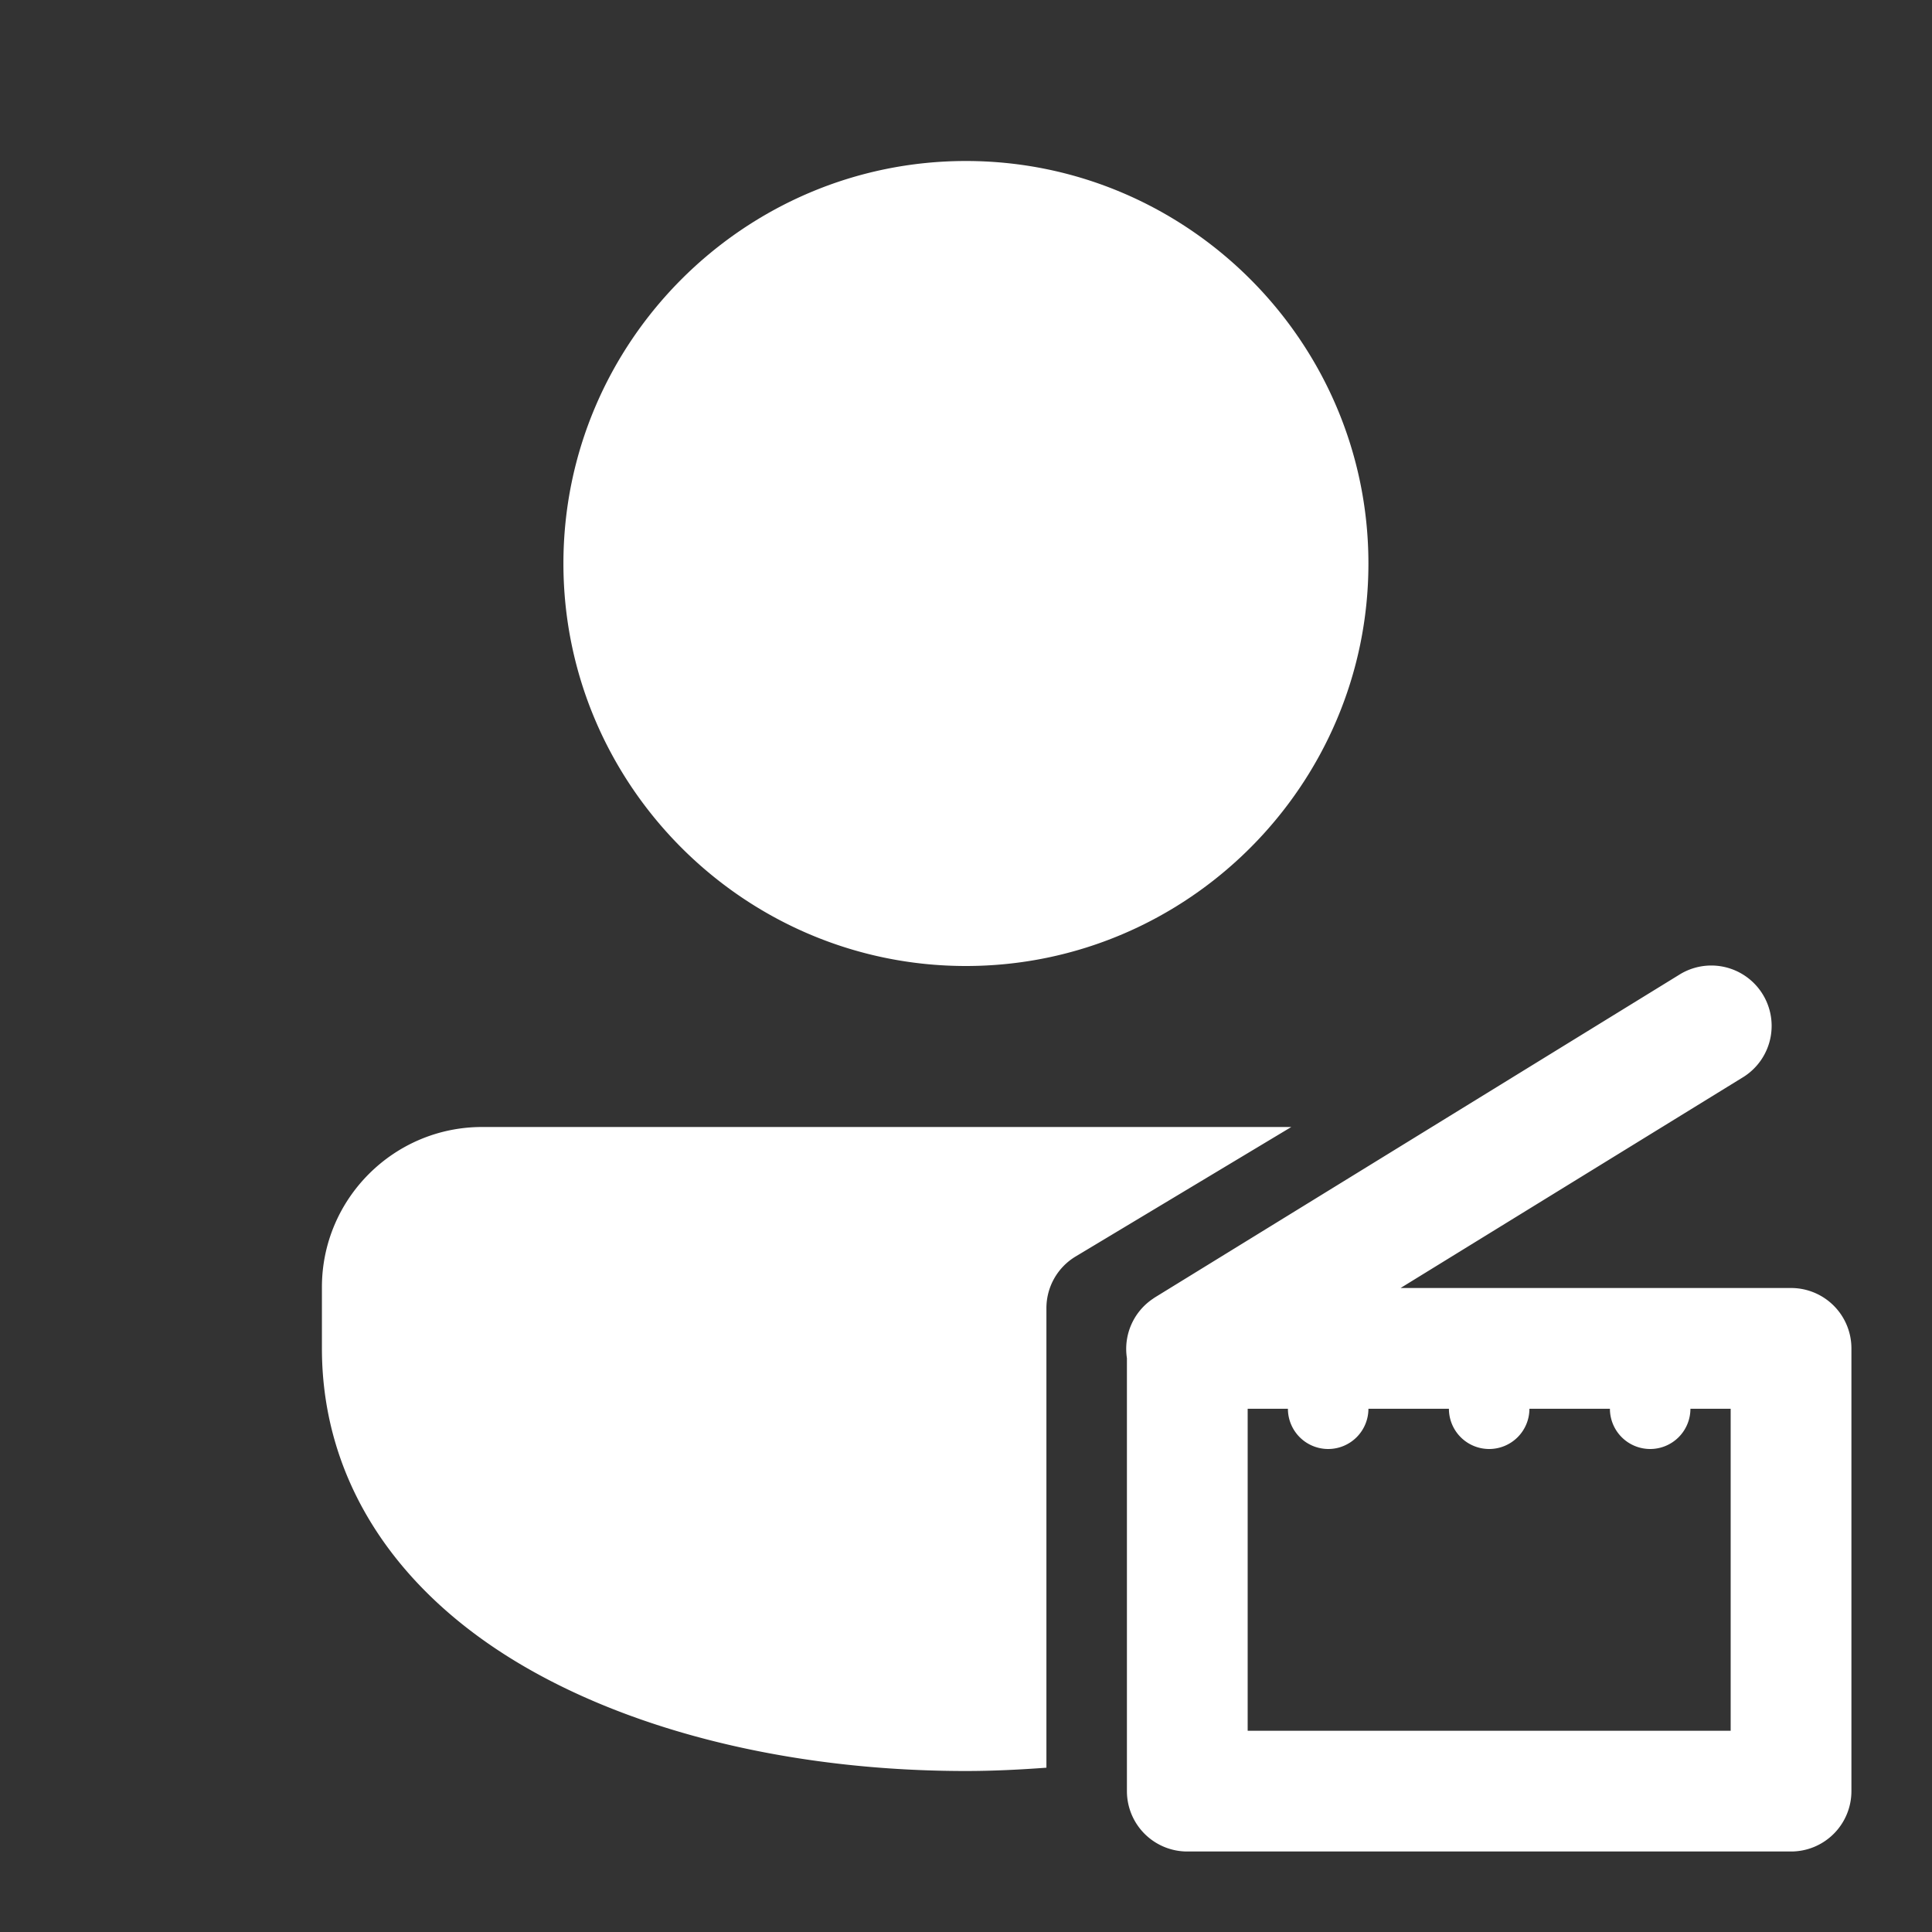 <svg xmlns="http://www.w3.org/2000/svg" viewBox="0 0 48 48">
  <rect x="0" y="0" width="48" height="48" fill="#333333" stroke="none"/>
  <path d="M23.998 4C18.493 4 13.998 8.495 13.998 14C13.998 19.505 18.493 24 23.998 24C29.503 24 33.998 19.505 33.998 14C33.998 8.495 29.503 4 23.998 4 z M 42.521 23.988 A 1.5 1.5 0 0 0 41.711 24.223L28.711 32.223 A 1.5 1.5 0 0 0 28.672 32.248 A 1.5 1.5 0 0 0 28.639 32.271 A 1.5 1.5 0 0 0 27.998 33.744L27.998 44.5 A 1.5 1.5 0 0 0 29.498 46L44.498 46 A 1.5 1.5 0 0 0 45.998 44.5L45.998 33.5 A 1.5 1.5 0 0 0 44.498 32L34.797 32L43.283 26.777 A 1.5 1.5 0 0 0 42.521 23.988 z M 11.977 28C9.784 28 7.998 29.785 7.998 31.979L7.998 33.5C7.998 36.812 9.883 39.675 13.305 41.562C16.153 43.135 19.949 44 23.998 44C24.662 44 25.331 43.967 25.998 43.918L25.998 32.5C25.998 31.973 26.274 31.486 26.727 31.215L32.082 28L11.977 28 z M 30.998 35L31.998 35 A 1 1 0 0 0 32.998 36 A 1 1 0 0 0 33.998 35L35.998 35 A 1 1 0 0 0 36.998 36 A 1 1 0 0 0 37.998 35L39.998 35 A 1 1 0 0 0 40.998 36 A 1 1 0 0 0 41.998 35L42.998 35L42.998 43L30.998 43L30.998 35 z" fill="#FFFFFF" />
</svg>